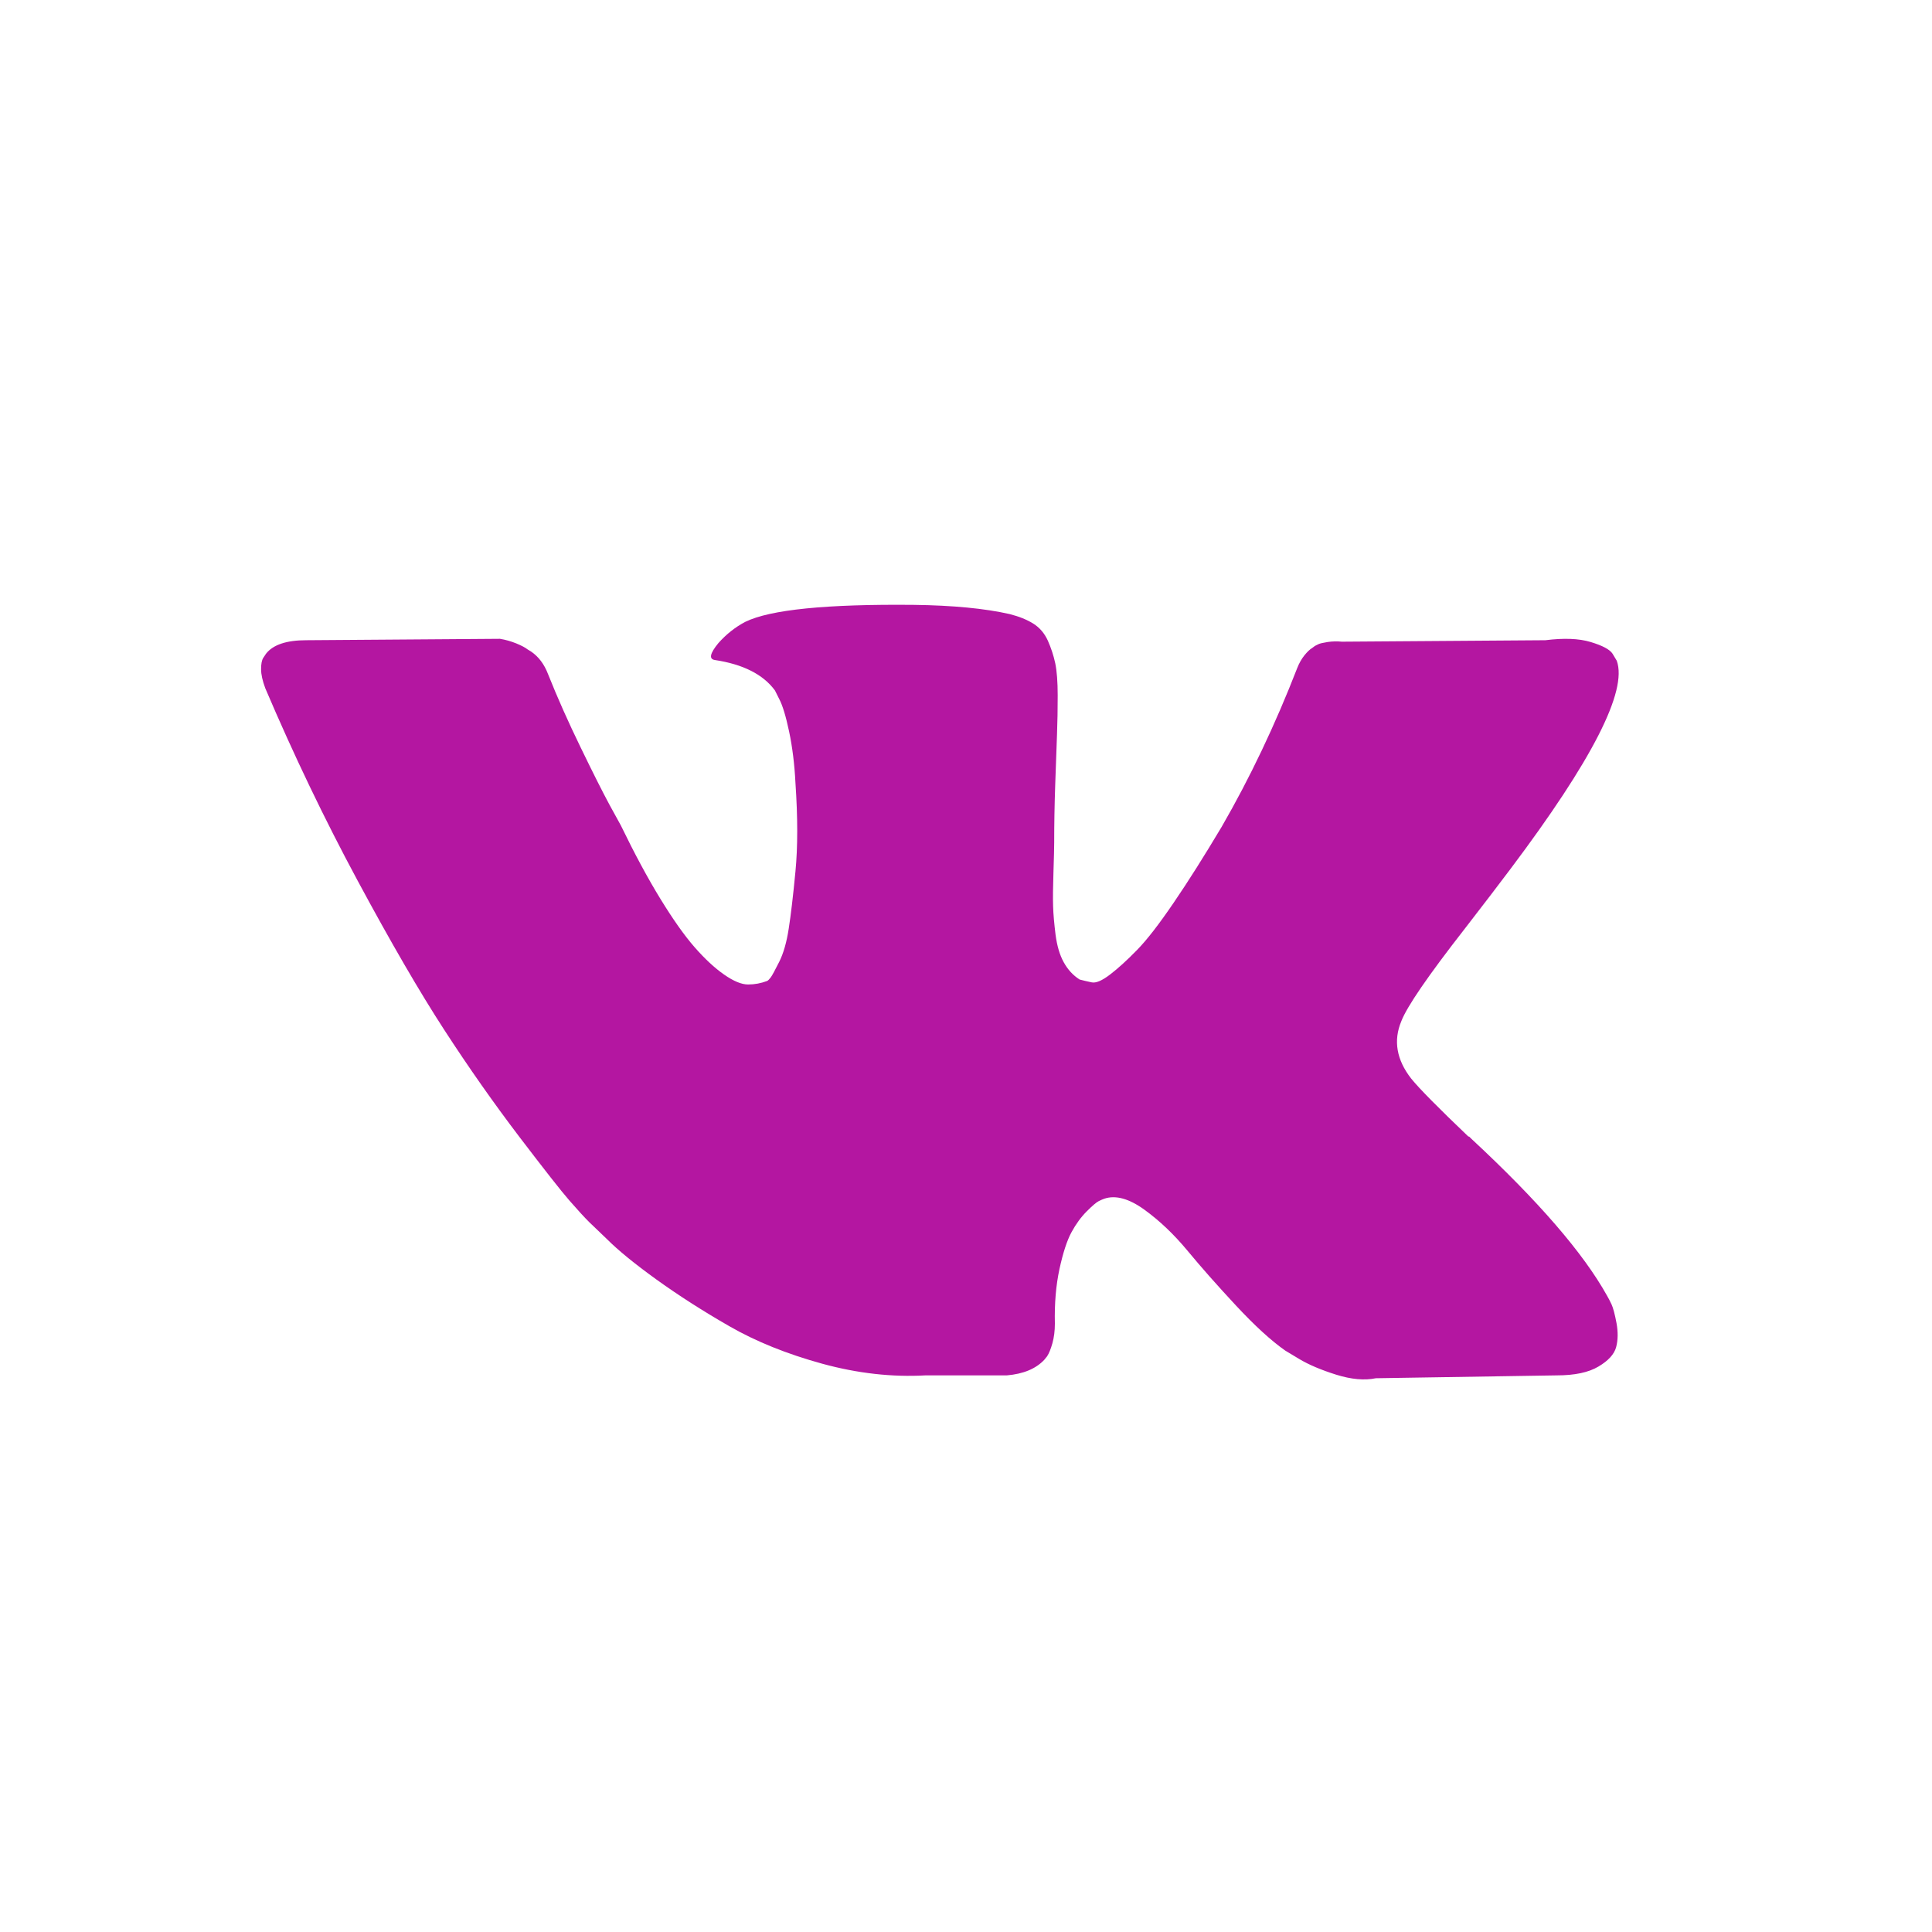 <?xml version="1.0" encoding="UTF-8"?> <svg xmlns="http://www.w3.org/2000/svg" width="37" height="37" viewBox="0 0 37 37" fill="none"> <rect width="37" height="37" fill="white"></rect> <g clip-path="url(#clip0_107_443)"> <path d="M28.053 17.785C28.423 17.307 28.716 16.923 28.933 16.634C30.494 14.558 31.171 13.232 30.963 12.654L30.882 12.519C30.828 12.437 30.688 12.363 30.462 12.295C30.237 12.227 29.948 12.217 29.596 12.261L25.698 12.289C25.607 12.28 25.517 12.282 25.427 12.295C25.337 12.309 25.278 12.323 25.251 12.336C25.224 12.35 25.201 12.361 25.183 12.37L25.129 12.41C25.084 12.437 25.034 12.485 24.98 12.552C24.926 12.62 24.881 12.699 24.845 12.79C24.421 13.881 23.938 14.897 23.396 15.835C23.062 16.395 22.756 16.88 22.476 17.29C22.196 17.701 21.962 18.004 21.772 18.197C21.583 18.391 21.411 18.547 21.258 18.664C21.104 18.782 20.987 18.831 20.906 18.813C20.825 18.796 20.748 18.778 20.676 18.759C20.549 18.678 20.448 18.568 20.371 18.427C20.294 18.288 20.243 18.112 20.215 17.9C20.189 17.688 20.172 17.505 20.168 17.351C20.163 17.198 20.166 16.981 20.175 16.701C20.184 16.422 20.189 16.232 20.189 16.133C20.189 15.79 20.195 15.418 20.209 15.016C20.222 14.615 20.234 14.296 20.243 14.062C20.252 13.827 20.256 13.579 20.256 13.317C20.256 13.056 20.24 12.85 20.209 12.701C20.177 12.552 20.129 12.408 20.067 12.268C20.003 12.128 19.911 12.02 19.789 11.943C19.667 11.867 19.516 11.806 19.335 11.76C18.857 11.652 18.248 11.594 17.508 11.584C15.829 11.567 14.751 11.675 14.273 11.909C14.083 12.009 13.911 12.144 13.758 12.316C13.595 12.514 13.573 12.623 13.691 12.64C14.232 12.722 14.615 12.916 14.841 13.223L14.922 13.385C14.985 13.503 15.049 13.71 15.112 14.008C15.175 14.306 15.216 14.635 15.234 14.996C15.279 15.655 15.279 16.219 15.234 16.688C15.189 17.158 15.146 17.523 15.105 17.784C15.065 18.046 15.004 18.258 14.923 18.42C14.841 18.583 14.787 18.683 14.76 18.719C14.733 18.755 14.71 18.777 14.693 18.786C14.575 18.831 14.453 18.854 14.327 18.854C14.201 18.854 14.047 18.79 13.867 18.664C13.686 18.538 13.499 18.364 13.305 18.143C13.111 17.922 12.892 17.613 12.648 17.215C12.405 16.819 12.152 16.349 11.89 15.808L11.674 15.415C11.538 15.163 11.353 14.795 11.119 14.312C10.884 13.829 10.676 13.363 10.496 12.911C10.424 12.722 10.316 12.577 10.171 12.478L10.104 12.437C10.059 12.401 9.986 12.363 9.887 12.322C9.787 12.282 9.684 12.252 9.575 12.234L5.866 12.261C5.487 12.261 5.23 12.347 5.095 12.519L5.041 12.6C5.013 12.645 5 12.717 5 12.816C5 12.916 5.027 13.038 5.081 13.182C5.623 14.454 6.212 15.682 6.848 16.864C7.484 18.046 8.037 18.998 8.506 19.72C8.975 20.443 9.454 21.124 9.941 21.765C10.429 22.405 10.751 22.816 10.909 22.996C11.067 23.177 11.191 23.312 11.281 23.402L11.62 23.727C11.836 23.944 12.154 24.203 12.574 24.506C12.994 24.808 13.458 25.106 13.969 25.399C14.478 25.692 15.072 25.931 15.748 26.117C16.425 26.302 17.084 26.376 17.725 26.34H19.282C19.598 26.313 19.837 26.214 19.999 26.042L20.053 25.975C20.089 25.921 20.123 25.837 20.155 25.724C20.186 25.612 20.202 25.487 20.202 25.352C20.193 24.964 20.223 24.614 20.29 24.303C20.358 23.992 20.434 23.757 20.52 23.599C20.606 23.441 20.703 23.308 20.811 23.2C20.92 23.091 20.996 23.026 21.042 23.003C21.087 22.981 21.123 22.965 21.15 22.956C21.366 22.884 21.621 22.954 21.915 23.166C22.208 23.378 22.483 23.64 22.741 23.951C22.998 24.262 23.307 24.612 23.668 25C24.029 25.388 24.345 25.677 24.615 25.866L24.886 26.029C25.067 26.137 25.301 26.236 25.59 26.327C25.879 26.417 26.132 26.44 26.348 26.395L29.814 26.34C30.157 26.34 30.423 26.284 30.612 26.171C30.802 26.059 30.915 25.934 30.951 25.799C30.987 25.663 30.989 25.511 30.958 25.339C30.926 25.168 30.894 25.048 30.863 24.98C30.831 24.913 30.802 24.856 30.775 24.811C30.323 23.999 29.462 23.002 28.189 21.819L28.162 21.793L28.148 21.779L28.135 21.766H28.121C27.544 21.215 27.178 20.845 27.025 20.655C26.745 20.295 26.682 19.929 26.836 19.559C26.943 19.279 27.349 18.687 28.053 17.785Z" fill="#B416A1"></path> </g> <defs> <clipPath id="clip0_107_443"> <rect width="26" height="26" fill="white" transform="translate(5 6)"></rect> </clipPath> </defs> </svg> 